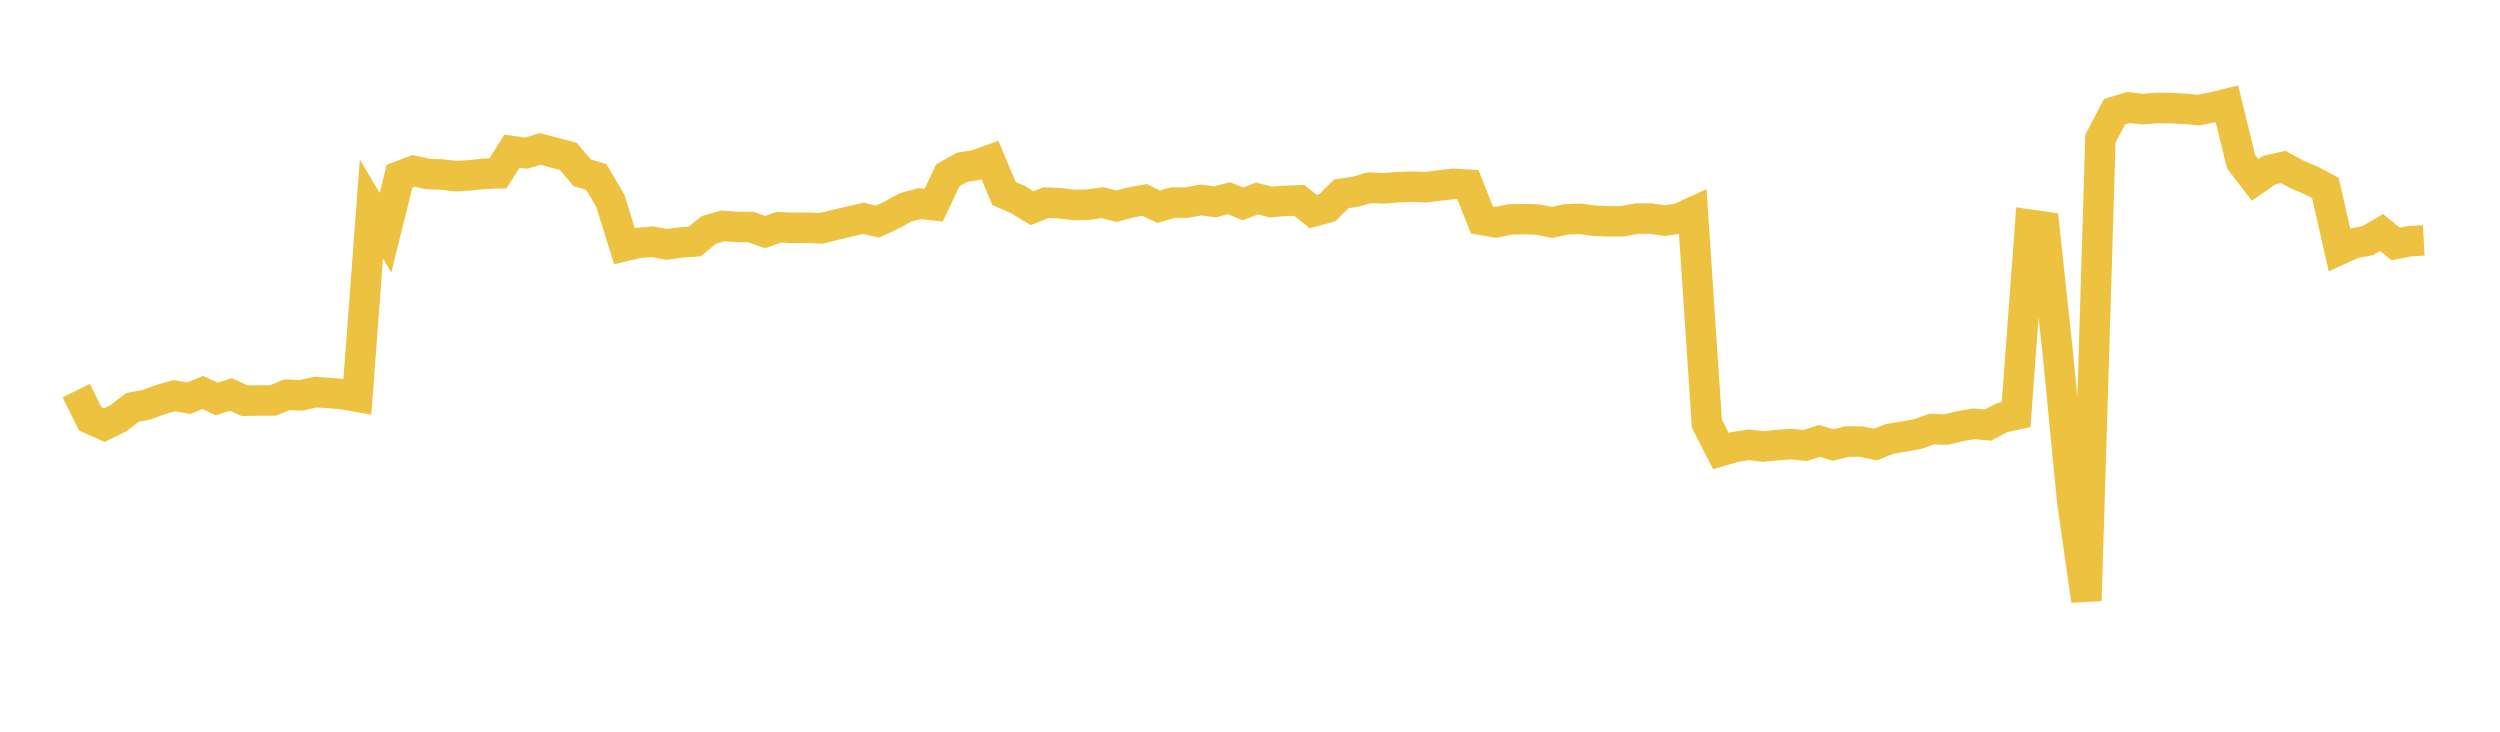 <svg width="164" height="48" xmlns="http://www.w3.org/2000/svg" xmlns:xlink="http://www.w3.org/1999/xlink"><path fill="none" stroke="rgb(237,194,64)" stroke-width="2" d="M5,25.623L5.922,27.479L6.844,27.887L7.766,27.437L8.689,26.722L9.611,26.548L10.533,26.21L11.455,25.955L12.377,26.122L13.299,25.749L14.222,26.173L15.144,25.879L16.066,26.291L16.988,26.27L17.91,26.269L18.832,25.895L19.754,25.935L20.677,25.722L21.599,25.781L22.521,25.865L23.443,26.026L24.365,13.708L25.287,15.266L26.21,11.556L27.132,11.206L28.054,11.415L28.976,11.447L29.898,11.555L30.82,11.503L31.743,11.402L32.665,11.375L33.587,9.913L34.509,10.048L35.431,9.767L36.353,10.016L37.275,10.254L38.198,11.336L39.12,11.611L40.042,13.185L40.964,16.149L41.886,15.935L42.808,15.857L43.731,16.036L44.653,15.907L45.575,15.842L46.497,15.083L47.419,14.82L48.341,14.888L49.263,14.893L50.186,15.225L51.108,14.904L52.03,14.948L52.952,14.936L53.874,14.981L54.796,14.75L55.719,14.531L56.641,14.321L57.563,14.536L58.485,14.108L59.407,13.604L60.329,13.354L61.251,13.46L62.174,11.501L63.096,10.98L64.018,10.827L64.94,10.497L65.862,12.692L66.784,13.096L67.707,13.657L68.629,13.29L69.551,13.336L70.473,13.448L71.395,13.423L72.317,13.29L73.24,13.529L74.162,13.282L75.084,13.116L76.006,13.559L76.928,13.294L77.85,13.291L78.772,13.119L79.695,13.243L80.617,13.001L81.539,13.374L82.461,13.022L83.383,13.252L84.305,13.178L85.228,13.144L86.15,13.877L87.072,13.621L87.994,12.712L88.916,12.577L89.838,12.31L90.76,12.358L91.683,12.283L92.605,12.247L93.527,12.281L94.449,12.167L95.371,12.06L96.293,12.115L97.216,14.429L98.138,14.588L99.06,14.394L99.982,14.371L100.904,14.41L101.826,14.589L102.749,14.386L103.671,14.356L104.593,14.481L105.515,14.518L106.437,14.517L107.359,14.34L108.281,14.339L109.204,14.473L110.126,14.339L111.048,13.917L111.97,27.781L112.892,29.589L113.814,29.321L114.737,29.178L115.659,29.293L116.581,29.198L117.503,29.132L118.425,29.223L119.347,28.924L120.269,29.19L121.192,28.962L122.114,28.97L123.036,29.163L123.958,28.789L124.88,28.639L125.802,28.474L126.725,28.147L127.647,28.182L128.569,27.959L129.491,27.8L130.413,27.887L131.335,27.4L132.257,27.197L133.18,14.741L134.102,14.872L135.024,23.496L135.946,32.949L136.868,39.403L137.79,9.083L138.713,7.329L139.635,7.046L140.557,7.158L141.479,7.083L142.401,7.088L143.323,7.142L144.246,7.22L145.168,7.037L146.09,6.812L147.012,10.602L147.934,11.804L148.856,11.163L149.778,10.952L150.701,11.452L151.623,11.842L152.545,12.327L153.467,16.381L154.389,15.961L155.311,15.791L156.234,15.25L157.156,16.003L158.078,15.821L159,15.769"></path></svg>